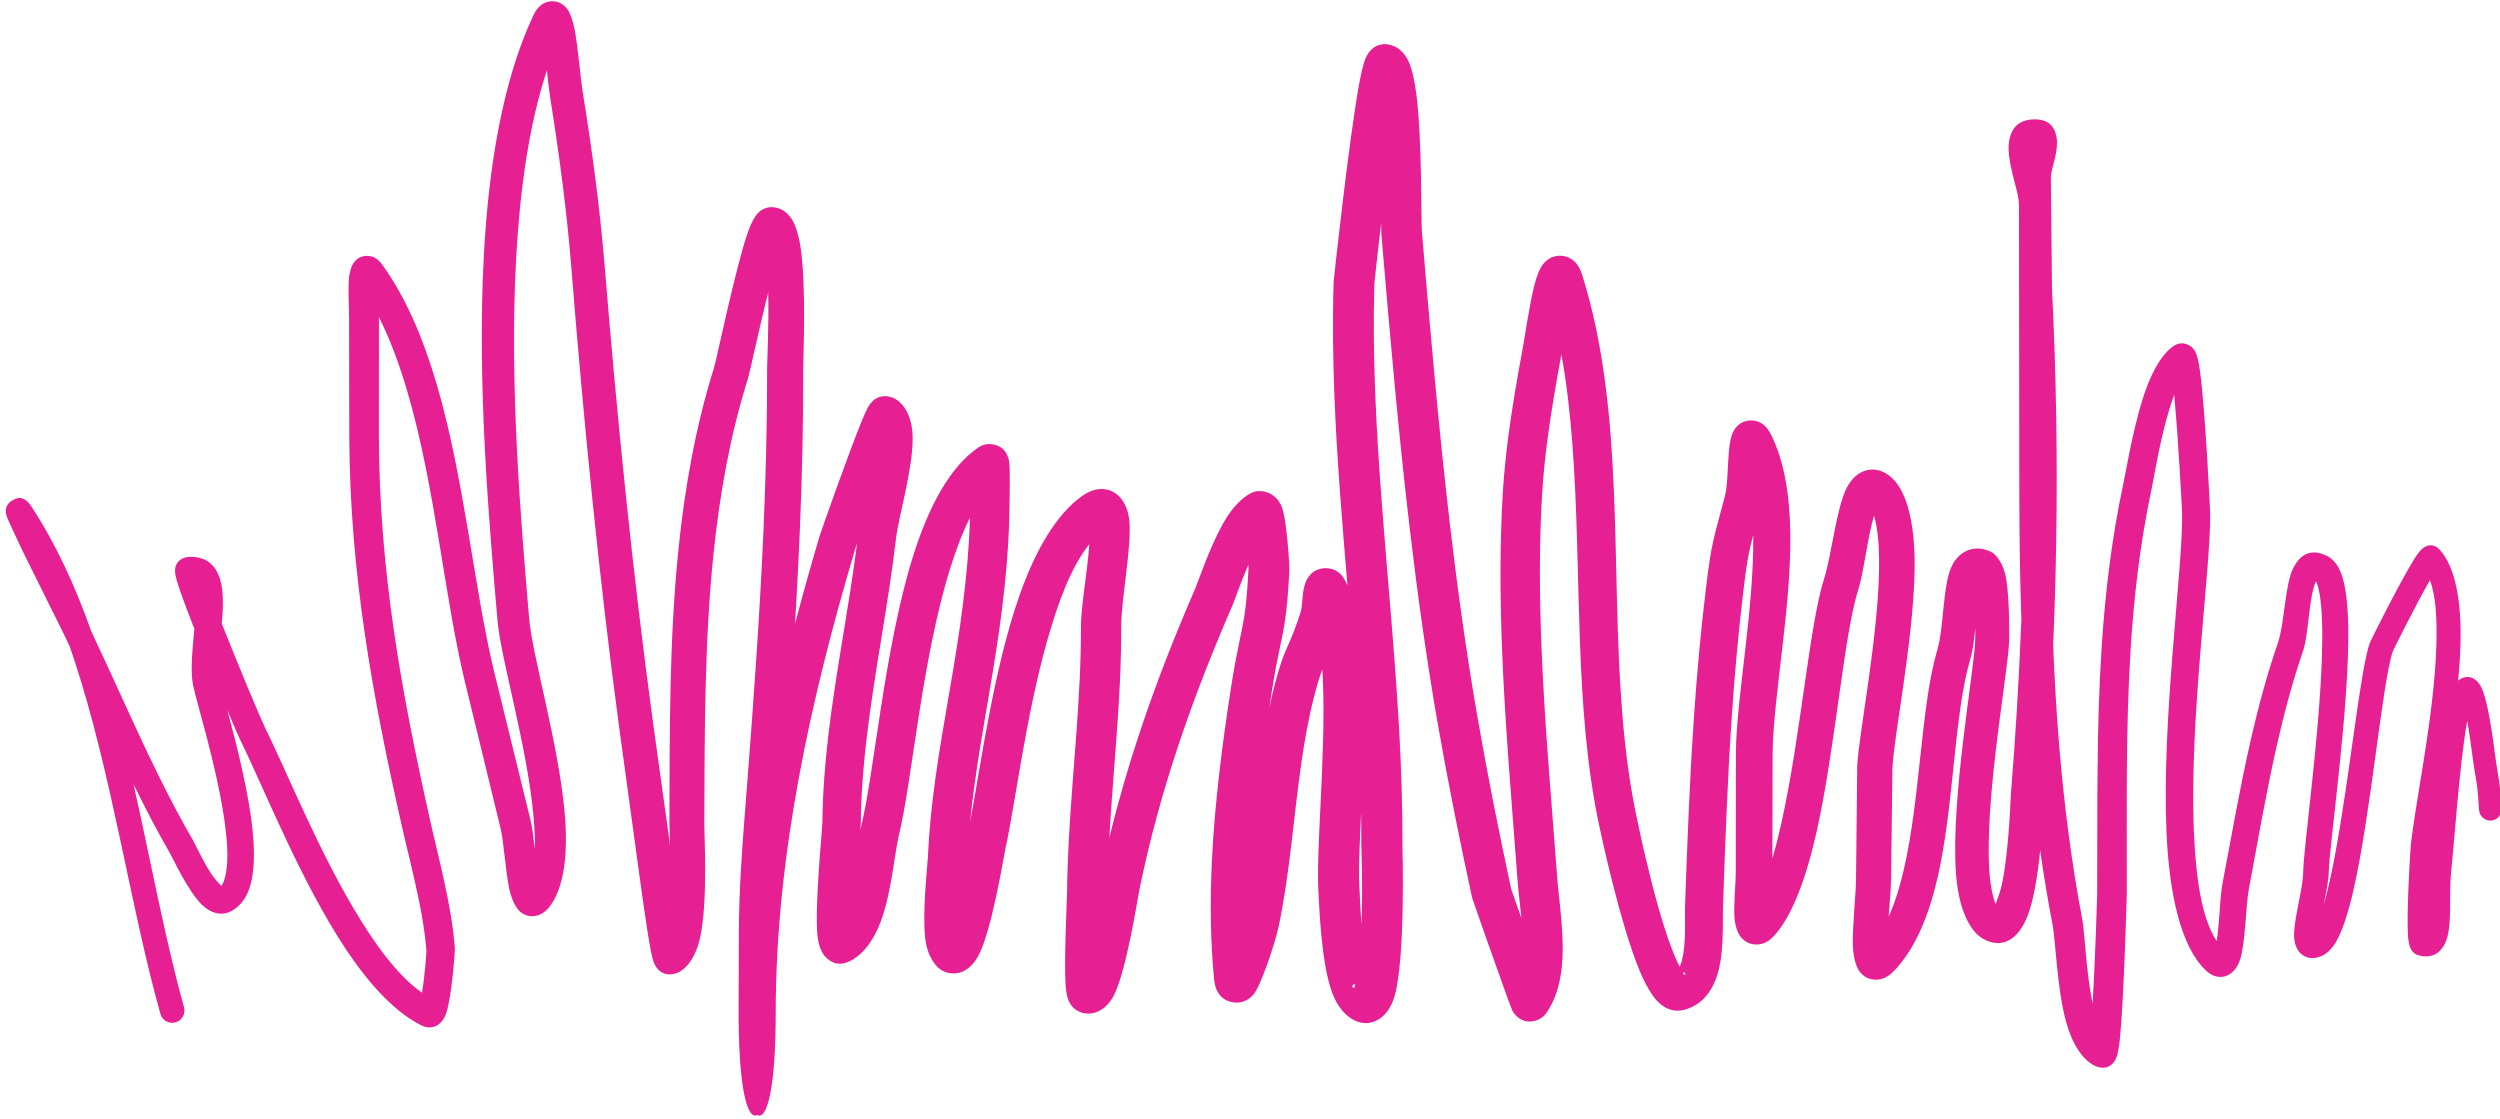 <?xml version="1.0" encoding="UTF-8" standalone="no"?><svg xmlns="http://www.w3.org/2000/svg" xmlns:xlink="http://www.w3.org/1999/xlink" clip-rule="evenodd" fill="#000000" fill-rule="evenodd" height="206.5" preserveAspectRatio="xMidYMid meet" stroke-linejoin="round" stroke-miterlimit="2" version="1" viewBox="-0.0 0.1 461.2 206.5" width="461.2" zoomAndPan="magnify"><g><g><g id="change1_1"><path d="M690.251,250.518C690.216,250.215 690.181,249.923 690.134,249.732L689.17,245.8C688.631,243.594 688.369,240.598 687.62,238.059C687.265,236.859 686.803,235.76 686.163,234.879C686.024,234.688 685.87,234.657 685.773,234.656C685.639,234.653 685.509,234.702 685.408,234.841C685.355,234.913 685.296,235.072 685.28,235.288C685.258,235.592 685.286,236.074 685.286,236.312L685.291,239.504C685.3,241.312 685.454,243.039 685.705,244.752C685.955,246.459 686.302,248.152 686.697,249.9C686.833,250.501 687.017,251.208 687.158,251.91C687.25,252.362 687.323,252.811 687.353,253.227C687.356,253.27 687.311,253.909 687.234,254.35C686.568,253.883 685.953,253.027 685.387,252.065C684.392,250.376 683.577,248.347 683.036,247.258C682.934,247.054 682.34,245.641 681.884,244.488C681.924,244.034 681.932,243.61 681.843,243.317C681.721,242.912 681.463,242.676 680.986,242.703C680.878,242.709 680.586,242.797 680.641,243.165C680.652,243.243 680.7,243.409 680.778,243.635C680.868,243.893 681,244.241 681.15,244.624C681.103,245.161 681.037,245.728 681.115,246.125C681.2,246.558 681.725,248.217 681.941,249.656C682.032,250.258 682.072,250.819 681.981,251.214C681.955,251.331 681.926,251.432 681.867,251.495C681.8,251.424 681.669,251.278 681.591,251.157C681.359,250.793 681.162,250.358 681.106,250.262C680.786,249.711 680.489,249.145 680.206,248.572C679.573,247.292 679.005,245.974 678.395,244.692C677.965,243.477 677.442,242.335 676.776,241.327C676.648,241.133 676.502,241.127 676.476,241.125C676.409,241.12 675.998,241.244 676.138,241.625C676.193,241.775 676.448,242.299 676.545,242.514L677.667,244.776C677.718,244.881 677.768,244.987 677.818,245.093C677.856,245.201 677.892,245.31 677.929,245.419C678.954,248.521 679.433,252.034 680.243,254.916C680.292,255.09 680.473,255.191 680.647,255.143C680.821,255.094 680.922,254.913 680.874,254.739C680.365,252.915 679.988,250.839 679.523,248.773L679.576,248.882C679.865,249.47 680.168,250.05 680.495,250.616C680.58,250.763 680.978,251.633 681.348,251.994C681.593,252.233 681.857,252.288 682.069,252.2C682.315,252.098 682.499,251.892 682.61,251.592C682.739,251.245 682.768,250.745 682.722,250.176C682.632,249.074 682.27,247.689 682.031,246.794C682.2,247.2 682.33,247.5 682.373,247.586C683.003,248.862 684.005,251.405 685.226,253.226C685.85,254.156 686.539,254.898 687.255,255.241C687.419,255.319 687.74,255.305 687.881,254.9C688.027,254.479 688.119,253.24 688.114,253.173C688.083,252.727 688.006,252.245 687.909,251.759C687.768,251.051 687.585,250.338 687.449,249.731C687.062,248.002 686.722,246.327 686.478,244.64C686.236,242.962 686.088,241.271 686.083,239.501L686.084,236.312L686.084,236.294C686.39,236.901 686.637,237.576 686.845,238.287C687.587,240.815 687.839,243.797 688.371,245.994L689.329,249.932C689.424,250.315 689.466,251.097 689.567,251.574C689.636,251.896 689.766,252.115 689.877,252.2C689.993,252.289 690.121,252.32 690.256,252.299C690.367,252.283 690.514,252.223 690.653,252.04C691.04,251.527 691.142,250.611 691.049,249.547C690.885,247.692 690.183,245.347 690.098,244.341C689.879,241.749 689.565,238.113 689.751,234.721C689.85,232.907 690.09,231.164 690.573,229.697C690.602,229.963 690.628,230.211 690.654,230.379C690.779,231.166 690.892,231.934 690.99,232.705C691.087,233.472 691.169,234.242 691.232,235.035C691.394,237.064 691.577,239.11 691.787,241.154C691.997,243.199 692.234,245.241 692.505,247.26L693.045,251.206C693.046,251.21 693.244,252.698 693.359,253.269C693.388,253.414 693.419,253.517 693.439,253.562C693.597,253.924 693.908,253.871 694.026,253.832C694.292,253.741 694.556,253.405 694.671,252.866C694.879,251.893 694.779,250.15 694.78,249.824C694.791,247.437 694.78,244.992 695.029,242.594C695.194,241.009 695.472,239.444 695.948,237.931C695.992,237.791 696.235,236.648 696.488,235.629C696.51,236.525 696.459,237.481 696.46,237.627C696.462,239.106 696.424,240.574 696.36,242.039C696.263,244.245 696.105,246.444 695.934,248.662C695.874,249.452 695.807,250.241 695.761,251.032C695.73,251.565 695.709,252.098 695.704,252.633C695.7,253.095 695.698,254.124 695.698,254.675C695.697,254.747 695.697,254.818 695.697,254.889L695.697,254.936C695.697,254.985 695.698,255.033 695.698,255.081C695.715,257.048 695.955,257.754 696.194,257.618C696.441,257.759 696.688,257.001 696.689,254.889C696.689,252.786 696.923,250.687 697.306,248.612C697.69,246.526 698.225,244.464 698.826,242.446L698.863,242.336C698.648,244.052 698.301,245.734 698.099,247.442C698.006,248.227 697.944,249.017 697.936,249.818C697.934,249.988 697.724,252.074 697.806,252.834C697.835,253.114 697.932,253.297 698.004,253.377C698.195,253.588 698.42,253.634 698.679,253.502C699.035,253.322 699.315,252.938 699.5,252.439C699.785,251.673 699.866,250.611 699.985,250.123C700.331,248.713 700.594,245.437 701.351,243.013C701.507,242.514 701.679,242.052 701.88,241.659L701.878,241.739C701.867,242.106 701.844,242.472 701.813,242.838C701.781,243.207 701.741,243.575 701.696,243.943C701.503,245.525 701.169,247.079 700.953,248.653C700.858,249.344 700.786,250.038 700.756,250.739C700.746,250.956 700.606,252.18 700.683,252.882C700.737,253.376 700.969,253.682 701.169,253.774C701.447,253.901 701.82,253.855 702.087,253.396C702.456,252.76 702.789,250.676 702.83,250.492C703.09,249.312 703.373,246.964 703.944,244.946C704.235,243.916 704.584,242.969 705.071,242.362C705.024,243.074 704.845,244.041 704.847,244.571C704.849,245.039 704.836,245.506 704.814,245.972C704.726,247.881 704.492,249.778 704.476,251.695C704.475,251.825 704.393,253.491 704.437,254.146C704.451,254.363 704.494,254.515 704.526,254.582C704.626,254.789 704.783,254.862 704.903,254.892C705.14,254.95 705.495,254.869 705.726,254.423C706.062,253.774 706.37,251.791 706.407,251.612C706.677,250.284 707.03,249.003 707.449,247.744C707.871,246.478 708.36,245.234 708.9,243.991C708.951,243.873 709.112,243.397 709.323,242.909C709.326,242.968 709.326,243.013 709.325,243.041C709.295,243.626 709.261,243.981 709.216,244.274C709.134,244.803 709.023,245.135 708.861,246.181C708.629,247.675 708.422,249.263 708.347,250.84C708.296,251.911 708.306,252.976 708.408,254.005C708.457,254.504 708.79,254.594 708.937,254.611C709.075,254.627 709.277,254.605 709.457,254.402C709.645,254.19 710.04,253.031 710.139,252.547C710.438,251.099 710.533,249.627 710.744,248.171C710.831,247.572 710.938,246.976 711.091,246.386C711.152,246.149 711.202,245.982 711.249,245.848C711.267,245.798 711.283,245.753 711.3,245.71C711.306,245.809 711.311,245.91 711.315,246.012C711.396,248.054 711.117,250.564 711.2,251.738C711.214,251.943 711.258,253.521 711.559,254.342C711.741,254.838 712.059,255.108 712.367,255.156C712.654,255.201 713.055,255.036 713.228,254.449C713.529,253.427 713.44,250.407 713.44,250.388C713.456,246.373 712.873,242.37 712.714,238.359C712.674,237.37 712.661,236.381 712.691,235.39C712.692,235.363 712.766,234.671 712.872,233.777C712.873,233.938 712.876,234.054 712.88,234.108C713.101,236.705 713.326,239.314 713.632,241.912C713.836,243.65 714.076,245.383 714.374,247.103C714.512,247.893 714.659,248.681 714.815,249.467C714.971,250.252 715.134,251.036 715.304,251.818C715.309,251.843 715.975,253.737 716.244,254.479L716.37,254.81C716.406,254.885 716.443,254.925 716.459,254.942C716.667,255.171 716.89,255.129 717.007,255.094C717.113,255.062 717.213,255 717.291,254.887C717.517,254.562 717.644,254.153 717.695,253.707C717.791,252.884 717.625,251.918 717.578,251.284C717.428,249.271 717.24,247.187 717.157,245.115C717.102,243.741 717.093,242.372 717.173,241.035C717.202,240.543 717.253,240.052 717.317,239.562C717.415,238.819 717.544,238.079 717.679,237.342L717.689,237.285C717.829,238.059 717.919,238.853 717.981,239.659C718.243,243.071 718.008,246.694 718.711,249.936C718.738,250.061 719.255,252.511 719.789,253.783C719.961,254.194 720.153,254.496 720.319,254.64C720.529,254.822 720.748,254.859 720.946,254.813C721.366,254.714 721.651,254.415 721.815,253.994C722.051,253.387 721.995,252.47 722.008,252.091C722.065,250.39 722.126,248.713 722.239,247.034C722.313,245.923 722.41,244.81 722.544,243.688C722.619,243.064 722.659,242.784 722.723,242.499C722.749,242.381 722.779,242.262 722.817,242.12C722.841,244.108 722.366,246.447 722.353,247.942L722.35,251.136C722.35,251.412 722.295,251.96 722.313,252.304C722.327,252.589 722.42,252.793 722.5,252.881C722.613,253.006 722.749,253.061 722.901,253.062C723.015,253.062 723.178,253.031 723.346,252.858C723.847,252.34 724.234,251.288 724.515,250.029C725.019,247.76 725.238,244.788 725.625,243.573C725.776,243.099 725.87,242.183 726.045,241.601C726.068,241.677 726.087,241.76 726.104,241.85C726.171,242.2 726.189,242.628 726.179,243.096C726.137,244.986 725.631,247.472 725.596,248.304L725.564,251.32C725.561,251.738 725.464,252.569 725.48,253.092C725.491,253.438 725.581,253.691 725.673,253.801C725.786,253.938 725.927,253.999 726.084,254.002C726.208,254.005 726.385,253.968 726.571,253.776C727.144,253.184 727.509,252.296 727.744,251.274C728.188,249.345 728.179,246.917 728.618,245.436C728.684,245.214 728.722,244.912 728.754,244.591C728.754,244.789 728.75,244.926 728.75,244.928C728.719,245.774 728.096,249.154 728.234,251.141C728.297,252.047 728.572,252.692 728.966,252.912C729.439,253.176 729.883,252.972 730.147,252.304C730.32,251.866 730.423,251.175 730.486,250.544C730.58,251.21 730.69,251.873 730.817,252.532C730.902,252.974 730.933,254.233 731.18,255.132C731.341,255.717 731.619,256.156 731.968,256.313C732.108,256.375 732.397,256.421 732.532,256.06C732.559,255.988 732.592,255.819 732.617,255.581C732.726,254.51 732.801,251.723 732.801,251.7C732.806,249.48 732.768,247.323 732.904,245.166C732.993,243.746 733.158,242.326 733.463,240.889C733.54,240.527 733.687,239.576 733.937,238.764C733.979,238.627 734.021,238.493 734.067,238.369C734.185,239.579 734.281,241.538 734.281,241.568C734.291,243.114 733.73,247.053 733.862,250.056C733.935,251.722 734.247,253.109 734.905,253.746C735.076,253.911 735.238,253.94 735.364,253.925C735.536,253.903 735.728,253.769 735.828,253.47C735.974,253.031 735.977,252.04 736.065,251.571C736.306,250.291 736.526,248.996 736.816,247.72C737.007,246.878 737.229,246.044 737.508,245.229C737.673,244.746 737.657,243.792 737.858,243.352C737.867,243.368 737.875,243.385 737.88,243.4C737.911,243.482 737.935,243.582 737.955,243.697C738.026,244.113 738.038,244.699 738.017,245.359C737.949,247.529 737.525,250.476 737.516,251.131C737.51,251.575 737.25,252.445 737.273,252.867C737.289,253.152 737.422,253.319 737.577,253.386C737.683,253.432 737.828,253.449 738.016,253.365C738.142,253.309 738.276,253.189 738.392,252.994C738.557,252.715 738.712,252.244 738.848,251.658C739.329,249.593 739.631,246.017 739.914,245.222C739.934,245.166 740.53,243.976 740.904,243.324C741.063,243.747 741.094,244.349 741.077,245.021C741.027,247.007 740.444,249.572 740.382,250.554C740.376,250.639 740.275,252.222 740.318,252.837C740.331,253.012 740.366,253.135 740.396,253.188C740.455,253.293 740.538,253.336 740.609,253.354C740.962,253.441 741.185,253.297 741.321,253.002C741.509,252.593 741.411,251.666 741.466,251.164C741.551,250.393 741.692,248.238 741.901,247.081C741.943,247.317 741.988,247.615 742.035,247.985C742.1,248.493 742.136,248.598 742.17,248.88C742.185,249.013 742.2,249.187 742.217,249.466C742.227,249.632 742.37,249.759 742.536,249.749C742.702,249.739 742.829,249.596 742.819,249.43C742.801,249.134 742.785,248.95 742.768,248.809C742.735,248.526 742.698,248.42 742.633,247.909C742.513,246.968 742.393,246.441 742.289,246.213C742.203,246.025 742.087,245.952 742.006,245.926C741.912,245.897 741.778,245.908 741.659,246.01C741.689,245.677 741.711,245.351 741.72,245.038C741.751,243.924 741.593,242.982 741.167,242.511C741.077,242.412 740.909,242.312 740.698,242.483C740.656,242.517 740.575,242.613 740.482,242.762C740.117,243.346 739.32,244.935 739.296,245.001C739.041,245.711 738.757,248.605 738.358,250.716C738.266,251.202 738.168,251.645 738.062,252.005C738.126,251.684 738.195,251.36 738.199,251.141C738.211,250.397 738.762,246.7 738.72,244.537C738.708,243.913 738.641,243.406 738.516,243.105C738.421,242.877 738.285,242.737 738.14,242.669C737.733,242.478 737.457,242.618 737.264,242.972C737.025,243.411 737.022,244.471 736.84,245C736.551,245.838 736.321,246.696 736.122,247.562C735.828,248.846 735.603,250.149 735.358,251.437C735.289,251.802 735.281,252.502 735.204,252.972C734.796,252.348 734.646,251.269 734.594,250.025C734.469,247.03 735.038,243.106 735.031,241.564C735.031,241.528 734.902,238.766 734.755,237.716C734.72,237.463 734.671,237.288 734.635,237.22C734.569,237.097 734.479,237.046 734.414,237.021C734.297,236.977 734.179,236.984 734.062,237.059C733.783,237.239 733.526,237.651 733.333,238.17C732.998,239.068 732.805,240.299 732.712,240.729C732.397,242.203 732.224,243.659 732.129,245.116C731.987,247.288 732.02,249.462 732.01,251.698C732.01,251.715 731.962,253.408 731.887,254.64L731.876,254.586C731.71,253.751 731.682,252.76 731.61,252.38C731.322,250.865 731.127,249.331 730.998,247.789C730.923,246.883 730.869,245.974 730.833,245.065C730.872,244.152 730.899,243.24 730.914,242.328C730.951,240.079 730.916,237.827 730.802,235.54L730.772,232.559C730.772,232.428 730.833,232.246 730.874,232.075C730.923,231.866 730.949,231.668 730.93,231.527C730.886,231.202 730.713,231.007 730.344,231.007C729.906,231.008 729.702,231.242 729.65,231.628C729.622,231.835 729.666,232.128 729.74,232.436C729.814,232.744 729.919,233.075 729.92,233.31L729.928,240.816C729.929,241.998 729.943,243.186 729.983,244.375C729.924,245.922 729.83,247.472 729.704,249.037C729.688,249.247 729.656,250.49 729.471,251.417C729.433,251.61 729.353,251.832 729.294,251.982C729.275,251.935 729.26,251.881 729.243,251.823C729.133,251.453 729.103,250.931 729.112,250.343C729.14,248.369 729.629,245.698 729.656,244.961C729.657,244.955 729.68,243.863 729.572,243.259C729.502,242.868 729.307,242.631 729.168,242.565C728.914,242.445 728.702,242.46 728.528,242.536C728.367,242.606 728.222,242.742 728.12,242.954C727.883,243.443 727.912,244.597 727.74,245.175C727.294,246.669 727.292,249.119 726.84,251.065C726.735,251.519 726.607,251.944 726.436,252.315C726.462,251.943 726.498,251.566 726.501,251.328L726.537,248.343C726.573,247.509 727.084,245.015 727.129,243.117C727.157,241.961 726.964,241.009 726.54,240.605C726.344,240.419 726.154,240.365 725.994,240.367C725.75,240.37 725.493,240.512 725.316,240.854C725.04,241.386 724.907,242.673 724.712,243.281C724.318,244.511 724.084,247.52 723.569,249.817C723.493,250.153 723.414,250.472 723.328,250.766L723.335,247.951C723.35,246.444 723.832,244.086 723.808,242.085C723.795,241.062 723.648,240.126 723.281,239.412C723.1,239.061 722.839,239.046 722.716,239.056C722.568,239.069 722.386,239.137 722.273,239.372C722.232,239.457 722.189,239.631 722.168,239.856C722.134,240.218 722.134,240.784 722.065,241.053C721.9,241.692 721.812,241.988 721.747,242.281C721.678,242.589 721.631,242.893 721.55,243.568C721.411,244.707 721.311,245.837 721.233,246.966C721.117,248.656 721.054,250.344 720.993,252.056C720.985,252.299 721.019,252.796 720.955,253.253C720.935,253.398 720.905,253.538 720.852,253.657C720.305,252.617 719.741,249.848 719.713,249.719C718.921,246.046 719.358,241.879 718.866,238.096C718.735,237.081 718.538,236.092 718.238,235.146C718.107,234.733 717.832,234.664 717.695,234.654C717.537,234.642 717.335,234.685 717.175,234.91C717.107,235.005 717.022,235.21 716.956,235.481C716.834,235.978 716.721,236.771 716.65,237.154C716.511,237.908 716.379,238.665 716.278,239.425C716.21,239.939 716.156,240.455 716.124,240.972C716.041,242.343 716.048,243.747 716.102,245.157C716.183,247.241 716.369,249.338 716.518,251.362C716.538,251.641 716.585,251.988 716.62,252.358C716.468,251.93 716.352,251.602 716.35,251.592C716.183,250.816 716.022,250.038 715.868,249.259C715.715,248.481 715.57,247.701 715.435,246.92C715.141,245.219 714.905,243.505 714.704,241.786C714.402,239.2 714.179,236.602 713.961,234.017C713.935,233.716 713.97,231.562 713.812,230.328C713.762,229.944 713.688,229.635 713.602,229.453C713.49,229.215 713.33,229.094 713.19,229.04C713.022,228.975 712.667,228.925 712.464,229.354C712.419,229.451 712.354,229.679 712.294,230.001C712.019,231.468 711.603,235.293 711.601,235.358C711.57,236.373 711.583,237.388 711.622,238.402C711.688,240.091 711.83,241.778 711.971,243.466C711.954,243.428 711.937,243.39 711.919,243.354C711.756,243.027 711.51,243.005 711.389,243.004C711.225,243.004 711.03,243.06 710.894,243.291C710.858,243.352 710.81,243.478 710.787,243.645C710.764,243.806 710.758,244.061 710.719,244.18C710.469,244.951 710.358,245.069 710.213,245.487C710.158,245.643 710.099,245.837 710.028,246.111C709.975,246.319 709.926,246.527 709.882,246.737L709.941,246.348C710.103,245.301 710.215,244.97 710.296,244.439C710.345,244.121 710.384,243.734 710.416,243.095C710.426,242.889 710.351,241.869 710.252,241.48C710.113,240.935 709.639,240.911 709.489,240.958C709.227,241.039 708.908,241.344 708.654,241.794C708.289,242.438 707.975,243.38 707.899,243.556C707.346,244.829 706.847,246.103 706.416,247.4C706.109,248.322 705.838,249.255 705.607,250.209C705.683,248.811 705.826,247.419 705.89,246.021C705.912,245.537 705.925,245.052 705.923,244.567C705.92,243.868 706.206,242.431 706.142,241.747C706.097,241.269 705.857,241.01 705.627,240.927C705.447,240.863 705.19,240.852 704.879,241.073C704.182,241.568 703.626,242.537 703.21,243.718C702.512,245.696 702.168,248.281 701.885,249.79C701.917,249.457 701.957,249.126 702.002,248.796C702.217,247.218 702.549,245.657 702.741,244.07C702.788,243.69 702.828,243.309 702.861,242.927C702.893,242.542 702.917,242.156 702.928,241.77C702.931,241.699 702.954,240.728 702.942,240.345C702.938,240.228 702.927,240.144 702.919,240.107C702.838,239.751 702.558,239.7 702.459,239.689C702.345,239.677 702.225,239.696 702.107,239.776C701.349,240.287 700.768,241.37 700.354,242.702C699.592,245.149 699.326,248.454 698.979,249.877C698.969,249.917 698.96,249.962 698.951,250.01C698.958,249.916 698.963,249.852 698.963,249.827C698.97,249.064 699.03,248.31 699.117,247.562C699.328,245.765 699.697,243.997 699.907,242.189C699.967,241.669 700.362,240.321 700.349,239.507C700.341,238.985 700.146,238.625 699.875,238.474C699.78,238.42 699.412,238.28 699.17,238.676C699.136,238.732 699.074,238.862 698.999,239.044C698.658,239.872 697.907,241.995 697.858,242.159C697.63,242.929 697.411,243.706 697.206,244.489C697.254,243.686 697.296,242.884 697.33,242.081C697.393,240.601 697.429,239.119 697.424,237.625C697.423,237.406 697.511,235.504 697.356,234.448C697.303,234.087 697.21,233.807 697.105,233.654C696.978,233.467 696.816,233.381 696.654,233.359C696.526,233.341 696.365,233.361 696.214,233.511C696.146,233.579 696.037,233.756 695.943,234.028C695.618,234.962 695.106,237.434 695.04,237.645C694.547,239.22 694.258,240.848 694.09,242.497C693.841,244.927 693.855,247.403 693.848,249.821C693.848,249.914 693.857,250.129 693.865,250.41L693.411,247.137C693.137,245.128 692.897,243.096 692.684,241.061C692.471,239.024 692.286,236.985 692.12,234.963C692.054,234.156 691.969,233.373 691.869,232.592C691.769,231.813 691.653,231.036 691.525,230.24C691.466,229.869 691.408,229.104 691.318,228.626C691.267,228.353 691.187,228.15 691.118,228.059C690.984,227.881 690.818,227.838 690.668,227.853C690.552,227.865 690.353,227.926 690.216,228.217C689.395,229.96 689.014,232.257 688.886,234.675C688.705,238.109 689.027,241.789 689.254,244.414C689.341,245.42 690.047,247.765 690.214,249.622C690.243,249.94 690.26,250.243 690.251,250.518ZM712.178,254.115C712.102,254.143 712.066,254.181 712.141,254.224C712.163,254.236 712.162,254.172 712.172,254.137L712.178,254.115ZM720.933,253.805C720.952,253.847 720.97,253.888 720.987,253.869C721.021,253.829 720.988,253.811 720.933,253.805ZM712.336,249.531C712.294,250.394 712.261,251.153 712.297,251.661C712.303,251.747 712.312,252.102 712.348,252.533C712.383,251.485 712.341,250.394 712.341,250.383C712.342,250.099 712.34,249.815 712.336,249.531Z" fill="#e61f93" transform="translate(-4665.444 -1572.29) scale(6.902)"/></g></g></g></svg>